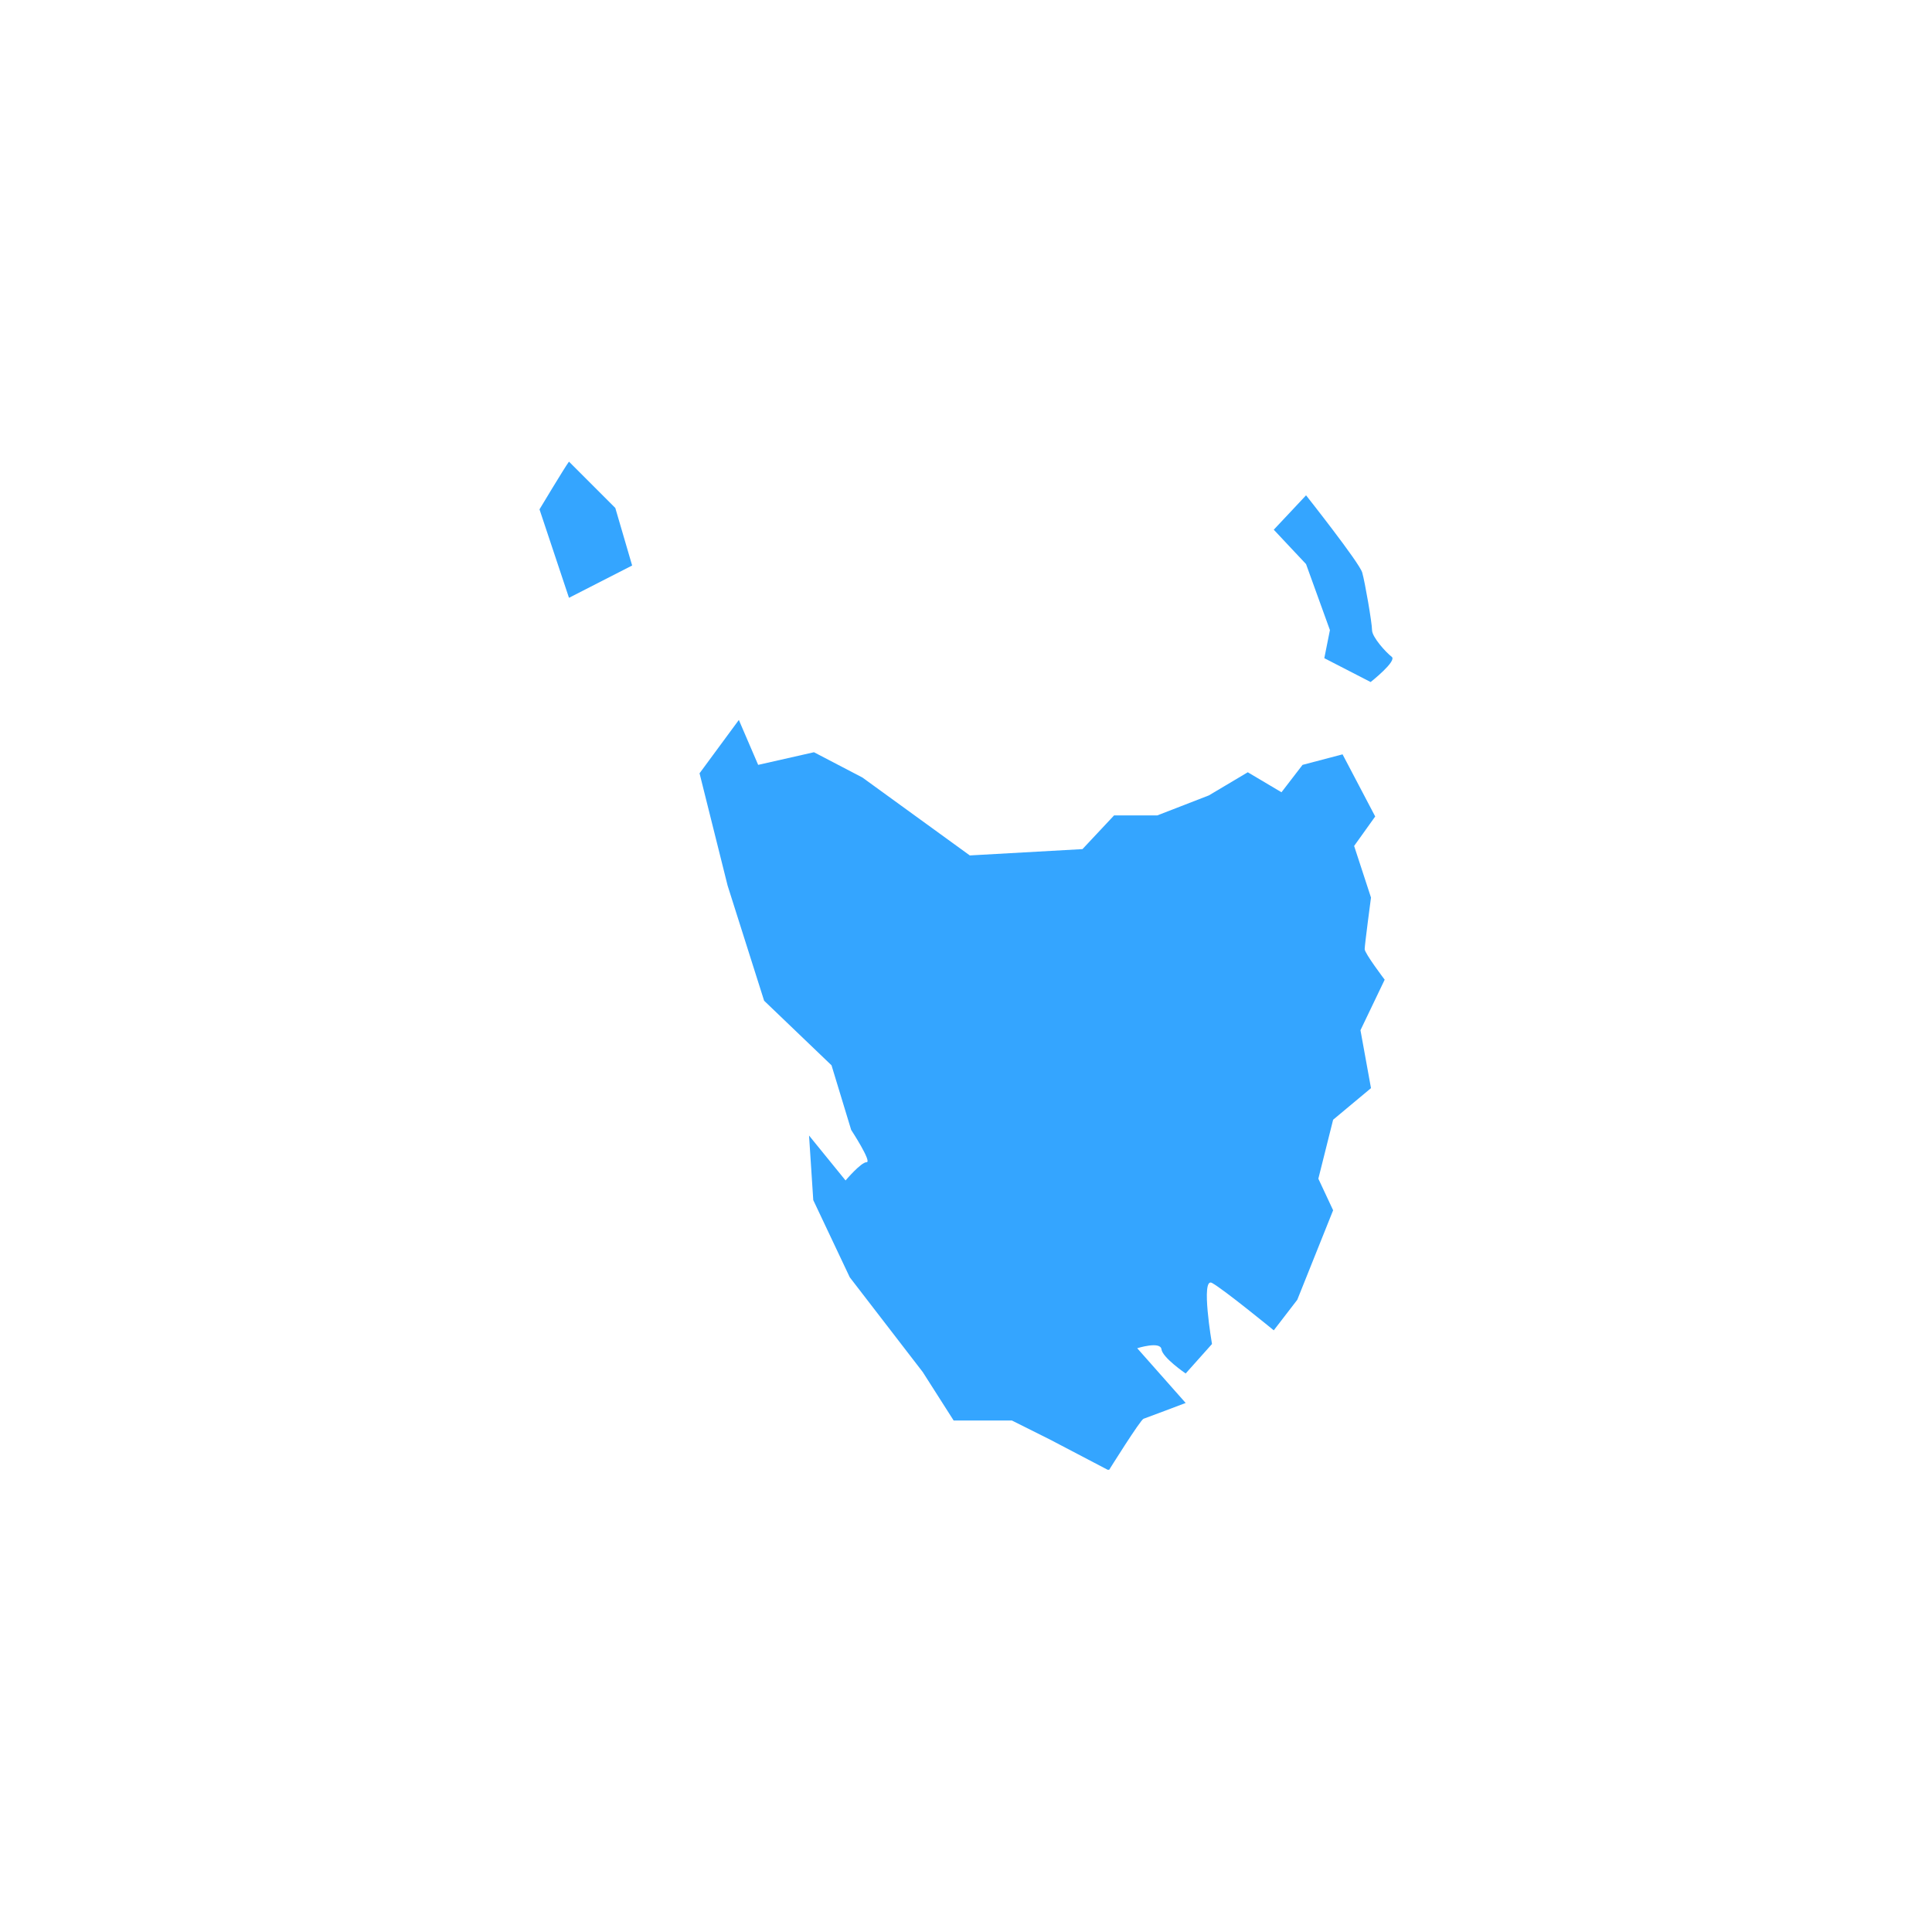 <svg version="1.0" preserveAspectRatio="xMidYMid meet" height="500" viewBox="0 0 375 375" zoomAndPan="magnify" width="500" xmlns:xlink="http://www.w3.org/1999/xlink" xmlns="http://www.w3.org/2000/svg"><defs><clipPath id="e890feebac"><path clip-rule="nonzero" d="M 104.715 89.531 L 123 89.531 L 123 117 L 104.715 117 Z M 104.715 89.531"></path></clipPath><clipPath id="3becbc385c"><path clip-rule="nonzero" d="M 247.113 96 L 270.277 96 L 270.277 132.574 L 247.113 132.574 Z M 247.113 96"></path></clipPath><clipPath id="795e35a852"><path clip-rule="nonzero" d="M 135 139 L 269 139 L 269 285.281 L 135 285.281 Z M 135 139"></path></clipPath></defs><g clip-path="url(#e890feebac)"><path fill-rule="nonzero" fill-opacity="1" d="M 110.438 89.602 C 109.621 90.691 104.715 98.867 104.715 98.867 L 110.438 116.035 L 122.699 109.766 L 119.43 98.594 L 110.438 89.602" fill="#34a5ff"></path></g><g clip-path="url(#3becbc385c)"><path fill-rule="nonzero" fill-opacity="1" d="M 253.504 96.141 L 247.238 102.816 L 253.504 109.492 L 258.137 122.301 L 257.047 127.754 L 266.039 132.383 C 266.039 132.383 271.219 128.297 270.129 127.48 C 269.039 126.66 266.312 123.664 266.312 122.301 C 266.312 120.938 264.949 113.035 264.406 111.129 C 263.859 109.223 253.504 96.141 253.504 96.141" fill="#34a5ff"></path></g><g clip-path="url(#795e35a852)"><path fill-rule="nonzero" fill-opacity="1" d="M 143.41 139.742 L 135.781 150.098 L 141.23 171.898 L 148.316 194.242 L 161.398 206.777 L 165.211 219.312 C 165.211 219.312 169.301 225.582 168.211 225.582 C 167.121 225.582 164.121 229.125 164.121 229.125 L 157.035 220.406 L 157.855 232.941 L 164.941 247.926 L 179.109 266.32 L 185.105 275.723 L 196.414 275.723 L 203.773 279.402 L 215.219 285.398 C 215.219 285.398 221.348 275.586 221.961 275.383 C 222.574 275.18 230.137 272.316 230.137 272.316 L 220.734 261.691 C 220.734 261.691 225.23 260.258 225.438 261.895 C 225.641 263.527 230.137 266.594 230.137 266.594 L 235.246 260.871 C 235.246 260.871 233 247.793 235.246 249.016 C 237.496 250.242 247.238 258.215 247.238 258.215 L 251.801 252.289 L 258.758 234.914 L 255.891 228.785 L 258.758 217.34 L 266.109 211.207 L 264.066 199.965 L 268.766 190.156 C 268.766 190.156 264.883 185.047 264.883 184.23 C 264.883 183.41 266.109 174.215 266.109 174.215 L 262.836 164.199 L 266.926 158.477 L 260.59 146.418 L 252.824 148.461 L 248.734 153.777 L 242.195 149.895 L 234.633 154.391 L 224.621 158.273 L 216.238 158.273 L 210.109 164.812 L 188.238 166.039 L 167.391 150.914 L 157.992 146.008 L 147.16 148.461 L 143.41 139.742" fill="#34a5ff"></path></g></svg>
